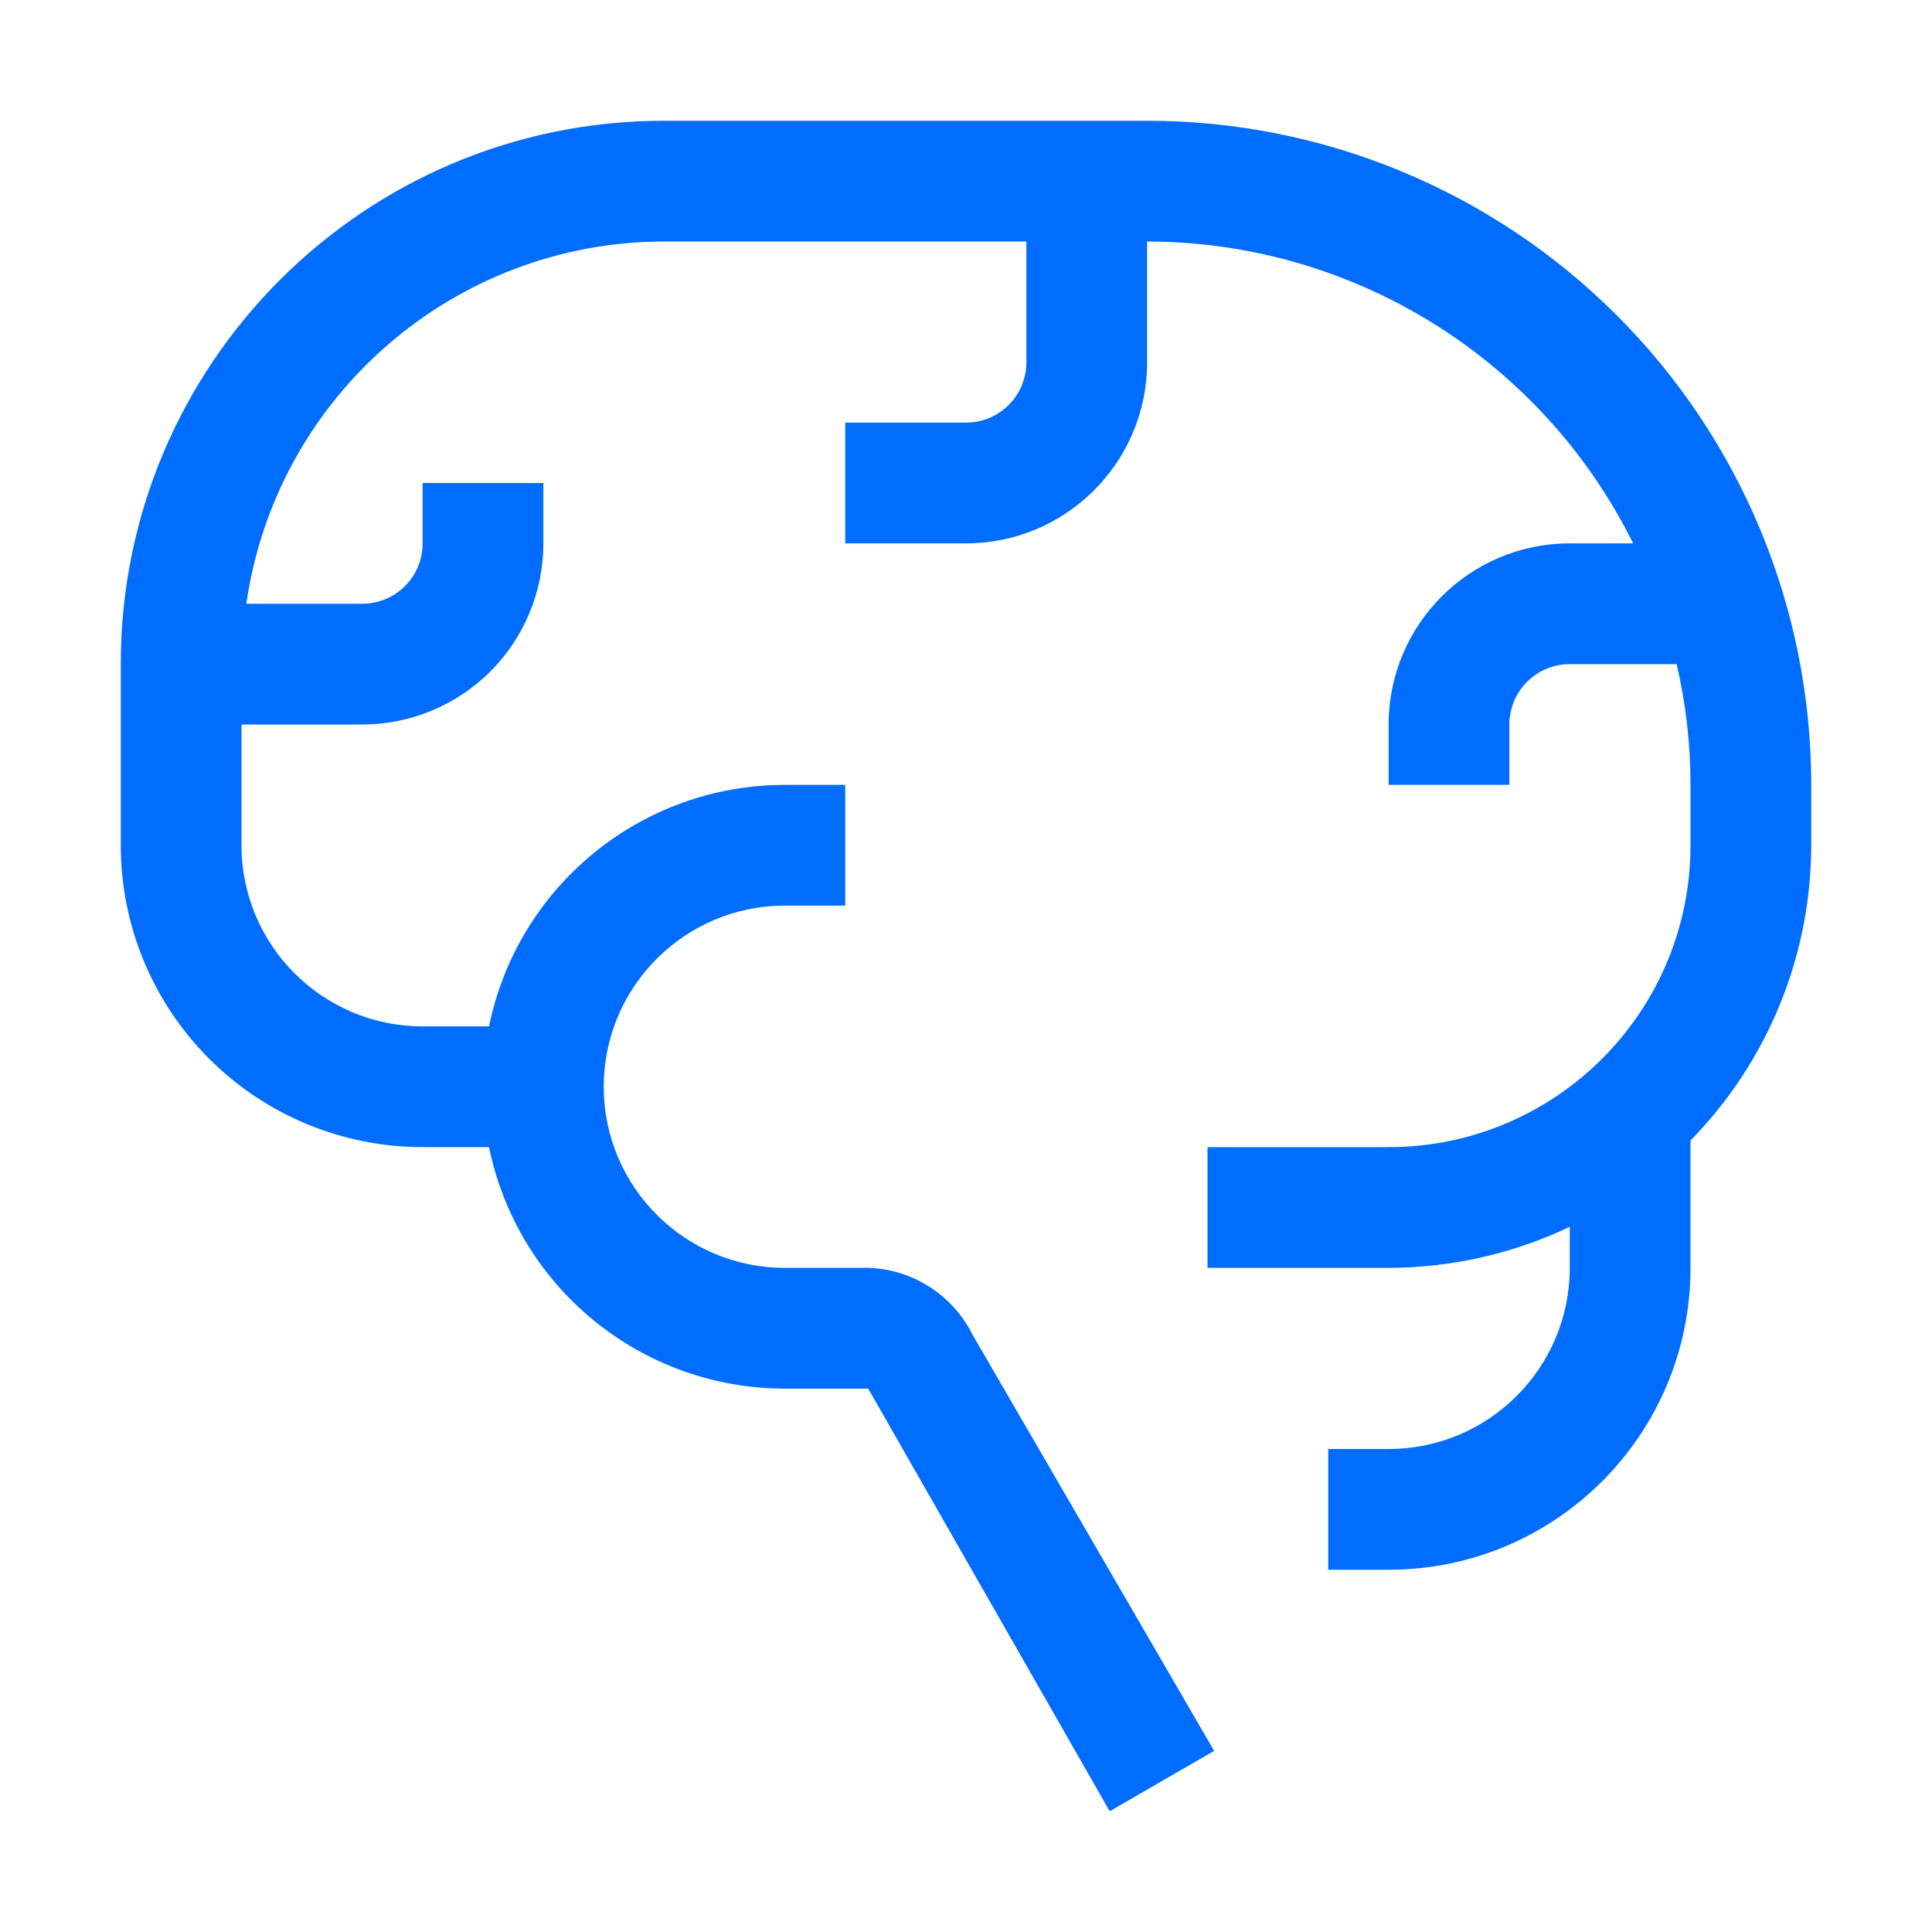 <?xml version="1.0" encoding="UTF-8"?> <svg xmlns="http://www.w3.org/2000/svg" width="16" height="16" viewBox="0 0 16 16" fill="none"><path fill-rule="evenodd" clip-rule="evenodd" d="M15 6.5C15 5.041 14.421 3.642 13.389 2.611C12.358 1.579 10.959 1 9.5 1H5.5C3.015 1 1 3.015 1 5.5V7C1 7.663 1.263 8.299 1.732 8.768C2.201 9.237 2.837 9.5 3.5 9.5H4.05C4.288 10.664 5.312 11.5 6.5 11.5H7.19L9.19 15L10.055 14.5L8.055 11.055C7.891 10.725 7.559 10.511 7.19 10.5H6.5C5.672 10.5 5 9.828 5 9C5 8.172 5.672 7.5 6.5 7.5H7V6.5H6.5C5.312 6.5 4.288 7.336 4.05 8.5H3.5C2.672 8.5 2 7.828 2 7V6H3C3.398 6 3.779 5.842 4.061 5.561C4.342 5.279 4.5 4.898 4.5 4.5V4H3.5V4.5C3.5 4.776 3.276 5 3 5H2.04C2.288 3.28 3.762 2.002 5.5 2H8.5V3C8.5 3.276 8.276 3.5 8 3.5H7V4.5H8C8.828 4.5 9.5 3.828 9.5 3V2C11.207 2.002 12.766 2.971 13.525 4.5H13C12.172 4.5 11.5 5.172 11.5 6V6.5H12.5V6C12.5 5.724 12.724 5.5 13 5.5H13.885C13.962 5.828 14 6.163 14 6.5V7C14 8.381 12.881 9.5 11.5 9.5H10V10.5H11.5C12.019 10.499 12.531 10.383 13 10.16V10.5C13 11.328 12.328 12 11.5 12H11V13H11.5C12.881 13 14 11.881 14 10.5V9.445C14.64 8.792 14.999 7.914 15 7V6.5Z" fill="#006DFF"></path></svg> 